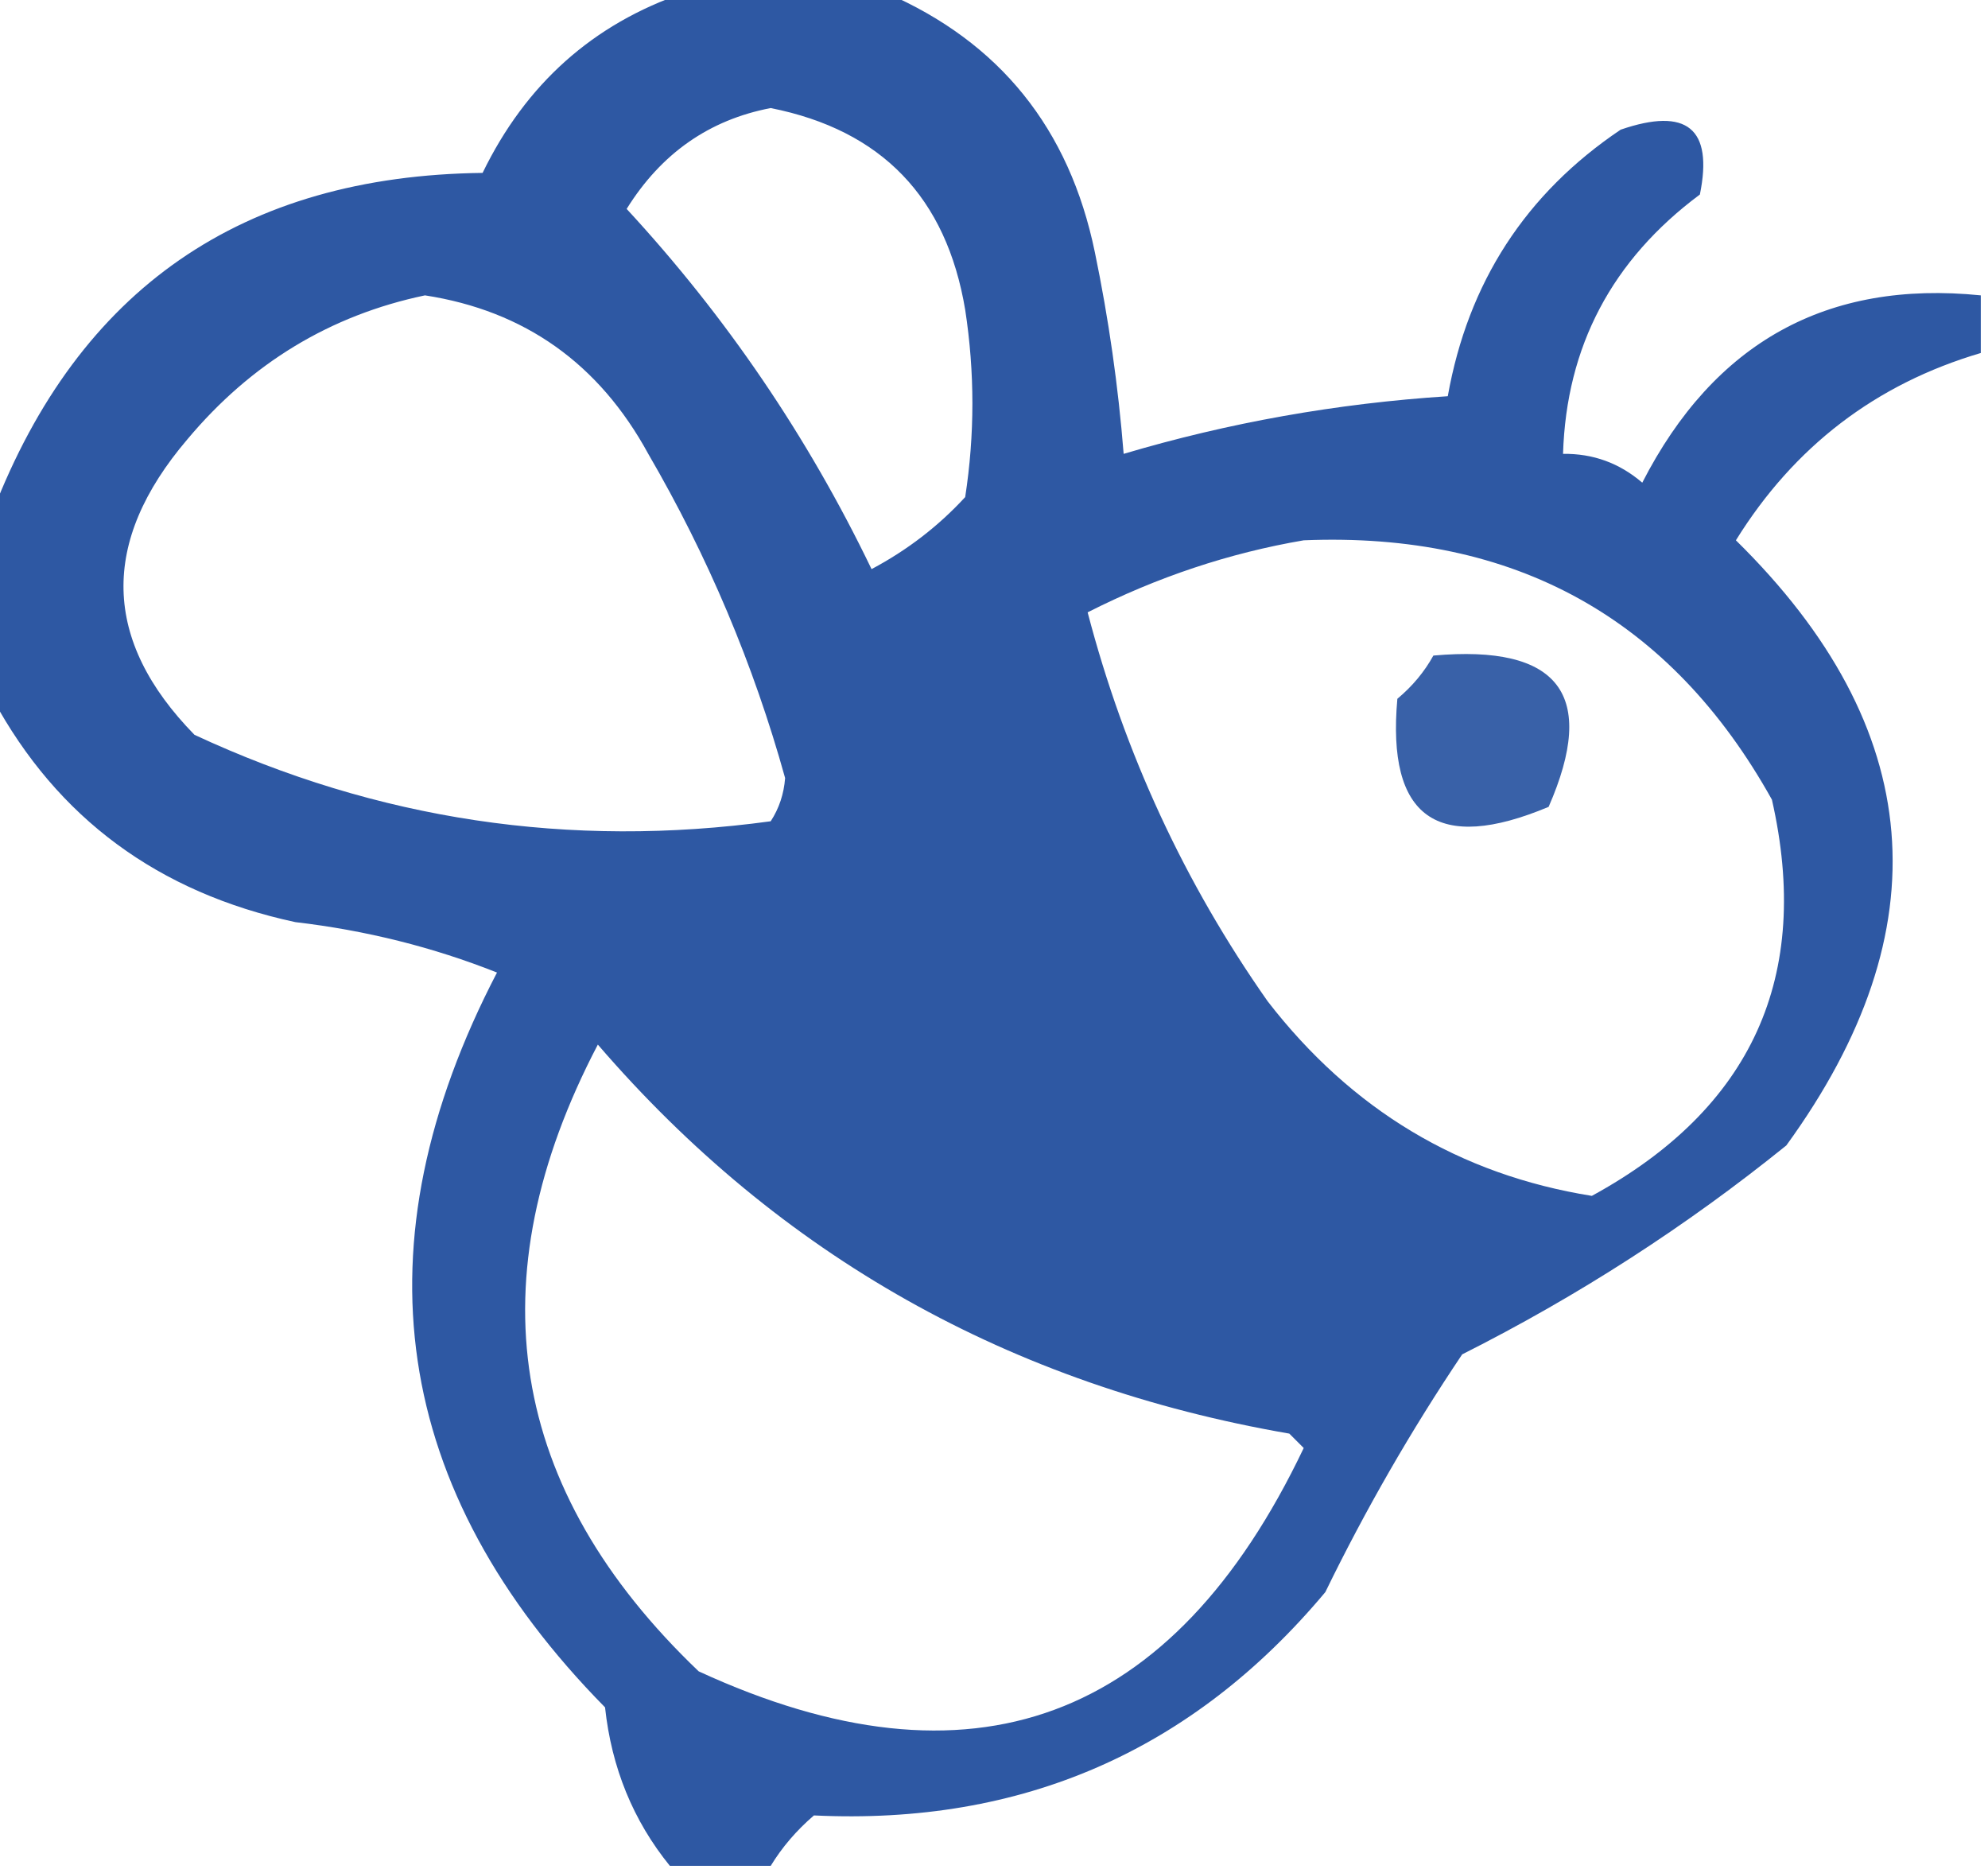 <svg xmlns="http://www.w3.org/2000/svg" xmlns:xlink="http://www.w3.org/1999/xlink" width="138px" height="130px" style="shape-rendering:geometricPrecision; text-rendering:geometricPrecision; image-rendering:optimizeQuality; fill-rule:evenodd; clip-rule:evenodd"><g><path style="opacity:0.915" fill="#1c4a9b" d="M 47.5,-0.5 C 52.167,-0.5 56.833,-0.5 61.5,-0.5C 69.396,2.923 74.23,8.923 76,17.5C 76.958,22.123 77.625,26.79 78,31.5C 85.303,29.331 92.803,27.998 100.5,27.5C 101.906,19.604 105.906,13.438 112.5,9C 117.1,7.417 118.934,8.917 118,13.5C 111.898,18.041 108.731,24.041 108.5,31.5C 110.582,31.472 112.416,32.139 114,33.5C 118.997,23.756 126.83,19.423 137.5,20.5C 137.5,21.833 137.5,23.167 137.5,24.5C 130.21,26.652 124.544,30.985 120.5,37.5C 133.728,50.503 134.894,64.503 124,79.5C 117.038,85.122 109.538,89.955 101.5,94C 97.964,99.26 94.797,104.76 92,110.5C 82.774,121.527 70.941,126.694 56.5,126C 55.29,127.039 54.29,128.206 53.5,129.5C 51.167,129.5 48.833,129.5 46.5,129.5C 43.952,126.362 42.452,122.695 42,118.5C 27.155,103.422 24.655,86.422 34.5,67.5C 30.063,65.739 25.397,64.572 20.5,64C 10.984,61.951 3.984,56.785 -0.5,48.5C -0.5,44.167 -0.5,39.833 -0.5,35.5C 5.48,20.032 16.814,12.199 33.5,12C 36.498,5.829 41.164,1.662 47.5,-0.5 Z M 53.5,7.5 C 61.197,9.031 65.697,13.697 67,21.5C 67.667,25.833 67.667,30.167 67,34.5C 65.143,36.519 62.976,38.185 60.5,39.5C 56.07,30.301 50.403,21.967 43.5,14.5C 45.896,10.65 49.229,8.317 53.5,7.5 Z M 29.5,20.5 C 36.417,21.567 41.584,25.234 45,31.5C 49.139,38.609 52.306,46.109 54.5,54C 54.415,55.107 54.081,56.107 53.5,57C 39.529,58.909 26.195,56.909 13.5,51C 7.1,44.455 6.933,37.621 13,30.5C 17.427,25.211 22.927,21.878 29.5,20.5 Z M 90.5,37.5 C 105.144,36.9 115.978,42.9 123,55.5C 125.786,67.766 121.619,76.932 110.5,83C 101.325,81.531 93.825,77.031 88,69.5C 82.225,61.281 78.058,52.281 75.5,42.5C 80.328,40.05 85.328,38.383 90.5,37.5 Z M 41.5,72.5 C 54.124,87.154 70.124,96.154 89.5,99.5C 89.833,99.833 90.167,100.167 90.5,100.5C 81.421,119.556 67.421,124.722 48.5,116C 35.27,103.366 32.936,88.866 41.5,72.5 Z"></path></g><g><path style="opacity:0.87" fill="#1c4a9b" d="M 99.5,45.5 C 108.24,44.717 110.907,48.217 107.5,56C 99.758,59.248 96.258,56.748 97,48.5C 98.045,47.627 98.878,46.627 99.5,45.5 Z"></path></g></svg>